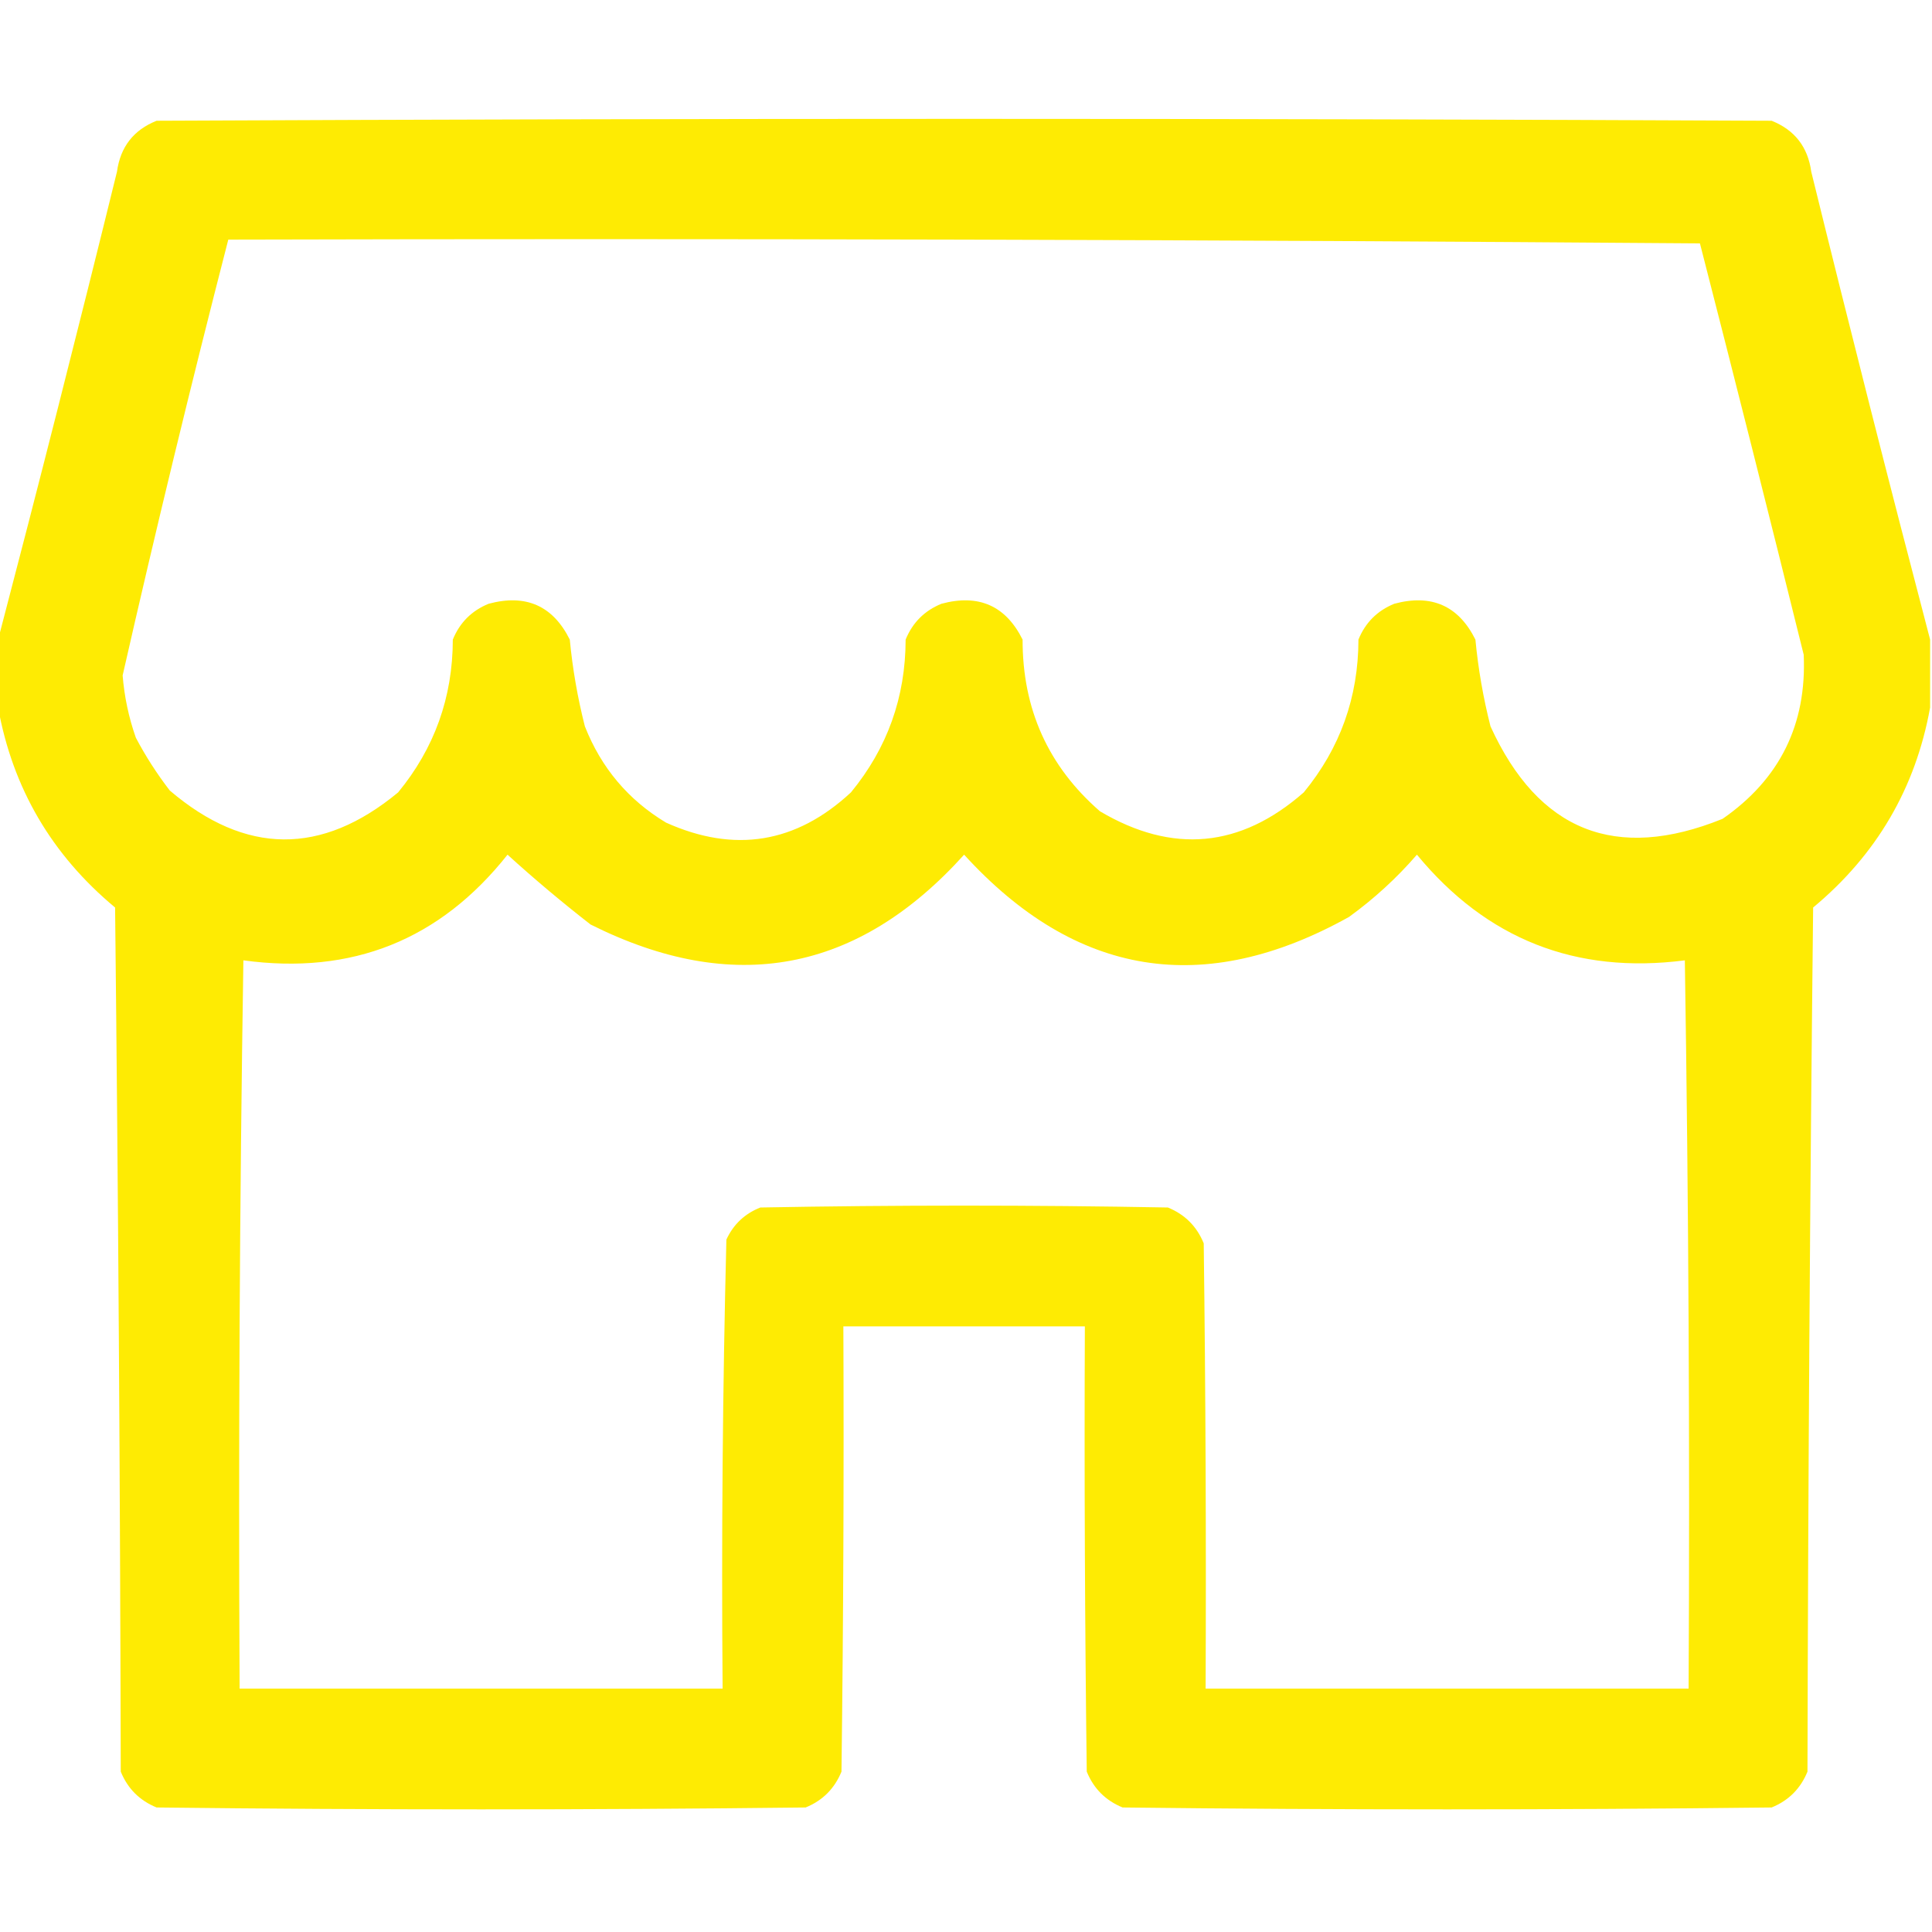 <?xml version="1.0" encoding="UTF-8"?>
<!DOCTYPE svg PUBLIC "-//W3C//DTD SVG 1.1//EN" "http://www.w3.org/Graphics/SVG/1.1/DTD/svg11.dtd">
<svg xmlns="http://www.w3.org/2000/svg" version="1.1" width="512px" height="512px" style="shape-rendering:geometricPrecision; text-rendering:geometricPrecision; image-rendering:optimizeQuality; fill-rule:evenodd; clip-rule:evenodd" xmlns:xlink="http://www.w3.org/1999/xlink">
<g><path style="opacity:0.986" fill="#feeb00" d="M 511.5,169.5 C 511.5,175.5 511.5,181.5 511.5,187.5C 507.65,208.854 497.317,226.521 480.5,240.5C 479.667,316.831 479.167,393.164 479,469.5C 477.167,474 474,477.167 469.5,479C 412.167,479.667 354.833,479.667 297.5,479C 293,477.167 289.833,474 288,469.5C 287.5,430.168 287.333,390.835 287.5,351.5C 266.167,351.5 244.833,351.5 223.5,351.5C 223.667,390.835 223.5,430.168 223,469.5C 221.167,474 218,477.167 213.5,479C 156.167,479.667 98.833,479.667 41.5,479C 37,477.167 33.833,474 32,469.5C 31.833,393.164 31.333,316.831 30.5,240.5C 13.683,226.521 3.35,208.854 -0.5,187.5C -0.5,181.5 -0.5,175.5 -0.5,169.5C 10.283,128.368 20.783,87.035 31,45.5C 31.894,38.943 35.394,34.443 41.5,32C 184.167,31.333 326.833,31.333 469.5,32C 475.606,34.443 479.106,38.943 480,45.5C 490.217,87.035 500.717,128.368 511.5,169.5 Z M 60.5,63.5 C 190.502,63.167 320.502,63.5 450.5,64.5C 459.821,100.785 468.988,137.119 478,173.5C 478.828,191.991 471.661,206.491 456.5,217C 428.2,228.455 407.7,220.288 395,192.5C 393.077,184.95 391.744,177.284 391,169.5C 386.527,160.518 379.36,157.351 369.5,160C 365,161.833 361.833,165 360,169.5C 359.975,184.789 355.142,198.289 345.5,210C 328.734,224.71 310.734,226.377 291.5,215C 277.796,203.08 270.962,187.914 271,169.5C 266.527,160.518 259.36,157.351 249.5,160C 245,161.833 241.833,165 240,169.5C 239.975,184.789 235.142,198.289 225.5,210C 210.974,223.496 194.641,226.162 176.5,218C 166.506,211.996 159.339,203.496 155,192.5C 153.077,184.95 151.744,177.284 151,169.5C 146.527,160.518 139.36,157.351 129.5,160C 125,161.833 121.833,165 120,169.5C 119.975,184.789 115.142,198.289 105.5,210C 85.224,226.769 65.057,226.603 45,209.5C 41.606,205.102 38.606,200.435 36,195.5C 34.12,190.146 32.953,184.646 32.5,179C 41.283,140.368 50.616,101.868 60.5,63.5 Z M 134.5,226.5 C 141.506,232.868 148.839,239.035 156.5,245C 194.307,263.938 227.307,257.771 255.5,226.5C 285.058,258.909 319.058,264.409 357.5,243C 364.152,238.18 370.152,232.68 375.5,226.5C 393.971,248.899 417.638,258.232 446.5,254.5C 447.5,318.83 447.833,383.163 447.5,447.5C 404.833,447.5 362.167,447.5 319.5,447.5C 319.667,408.165 319.5,368.832 319,329.5C 317.167,325 314,321.833 309.5,320C 273.5,319.333 237.5,319.333 201.5,320C 197.363,321.637 194.363,324.47 192.5,328.5C 191.506,368.124 191.173,407.791 191.5,447.5C 148.833,447.5 106.167,447.5 63.5,447.5C 63.167,383.163 63.5,318.83 64.5,254.5C 93.267,258.441 116.6,249.107 134.5,226.5 Z"/></g>
</svg>
